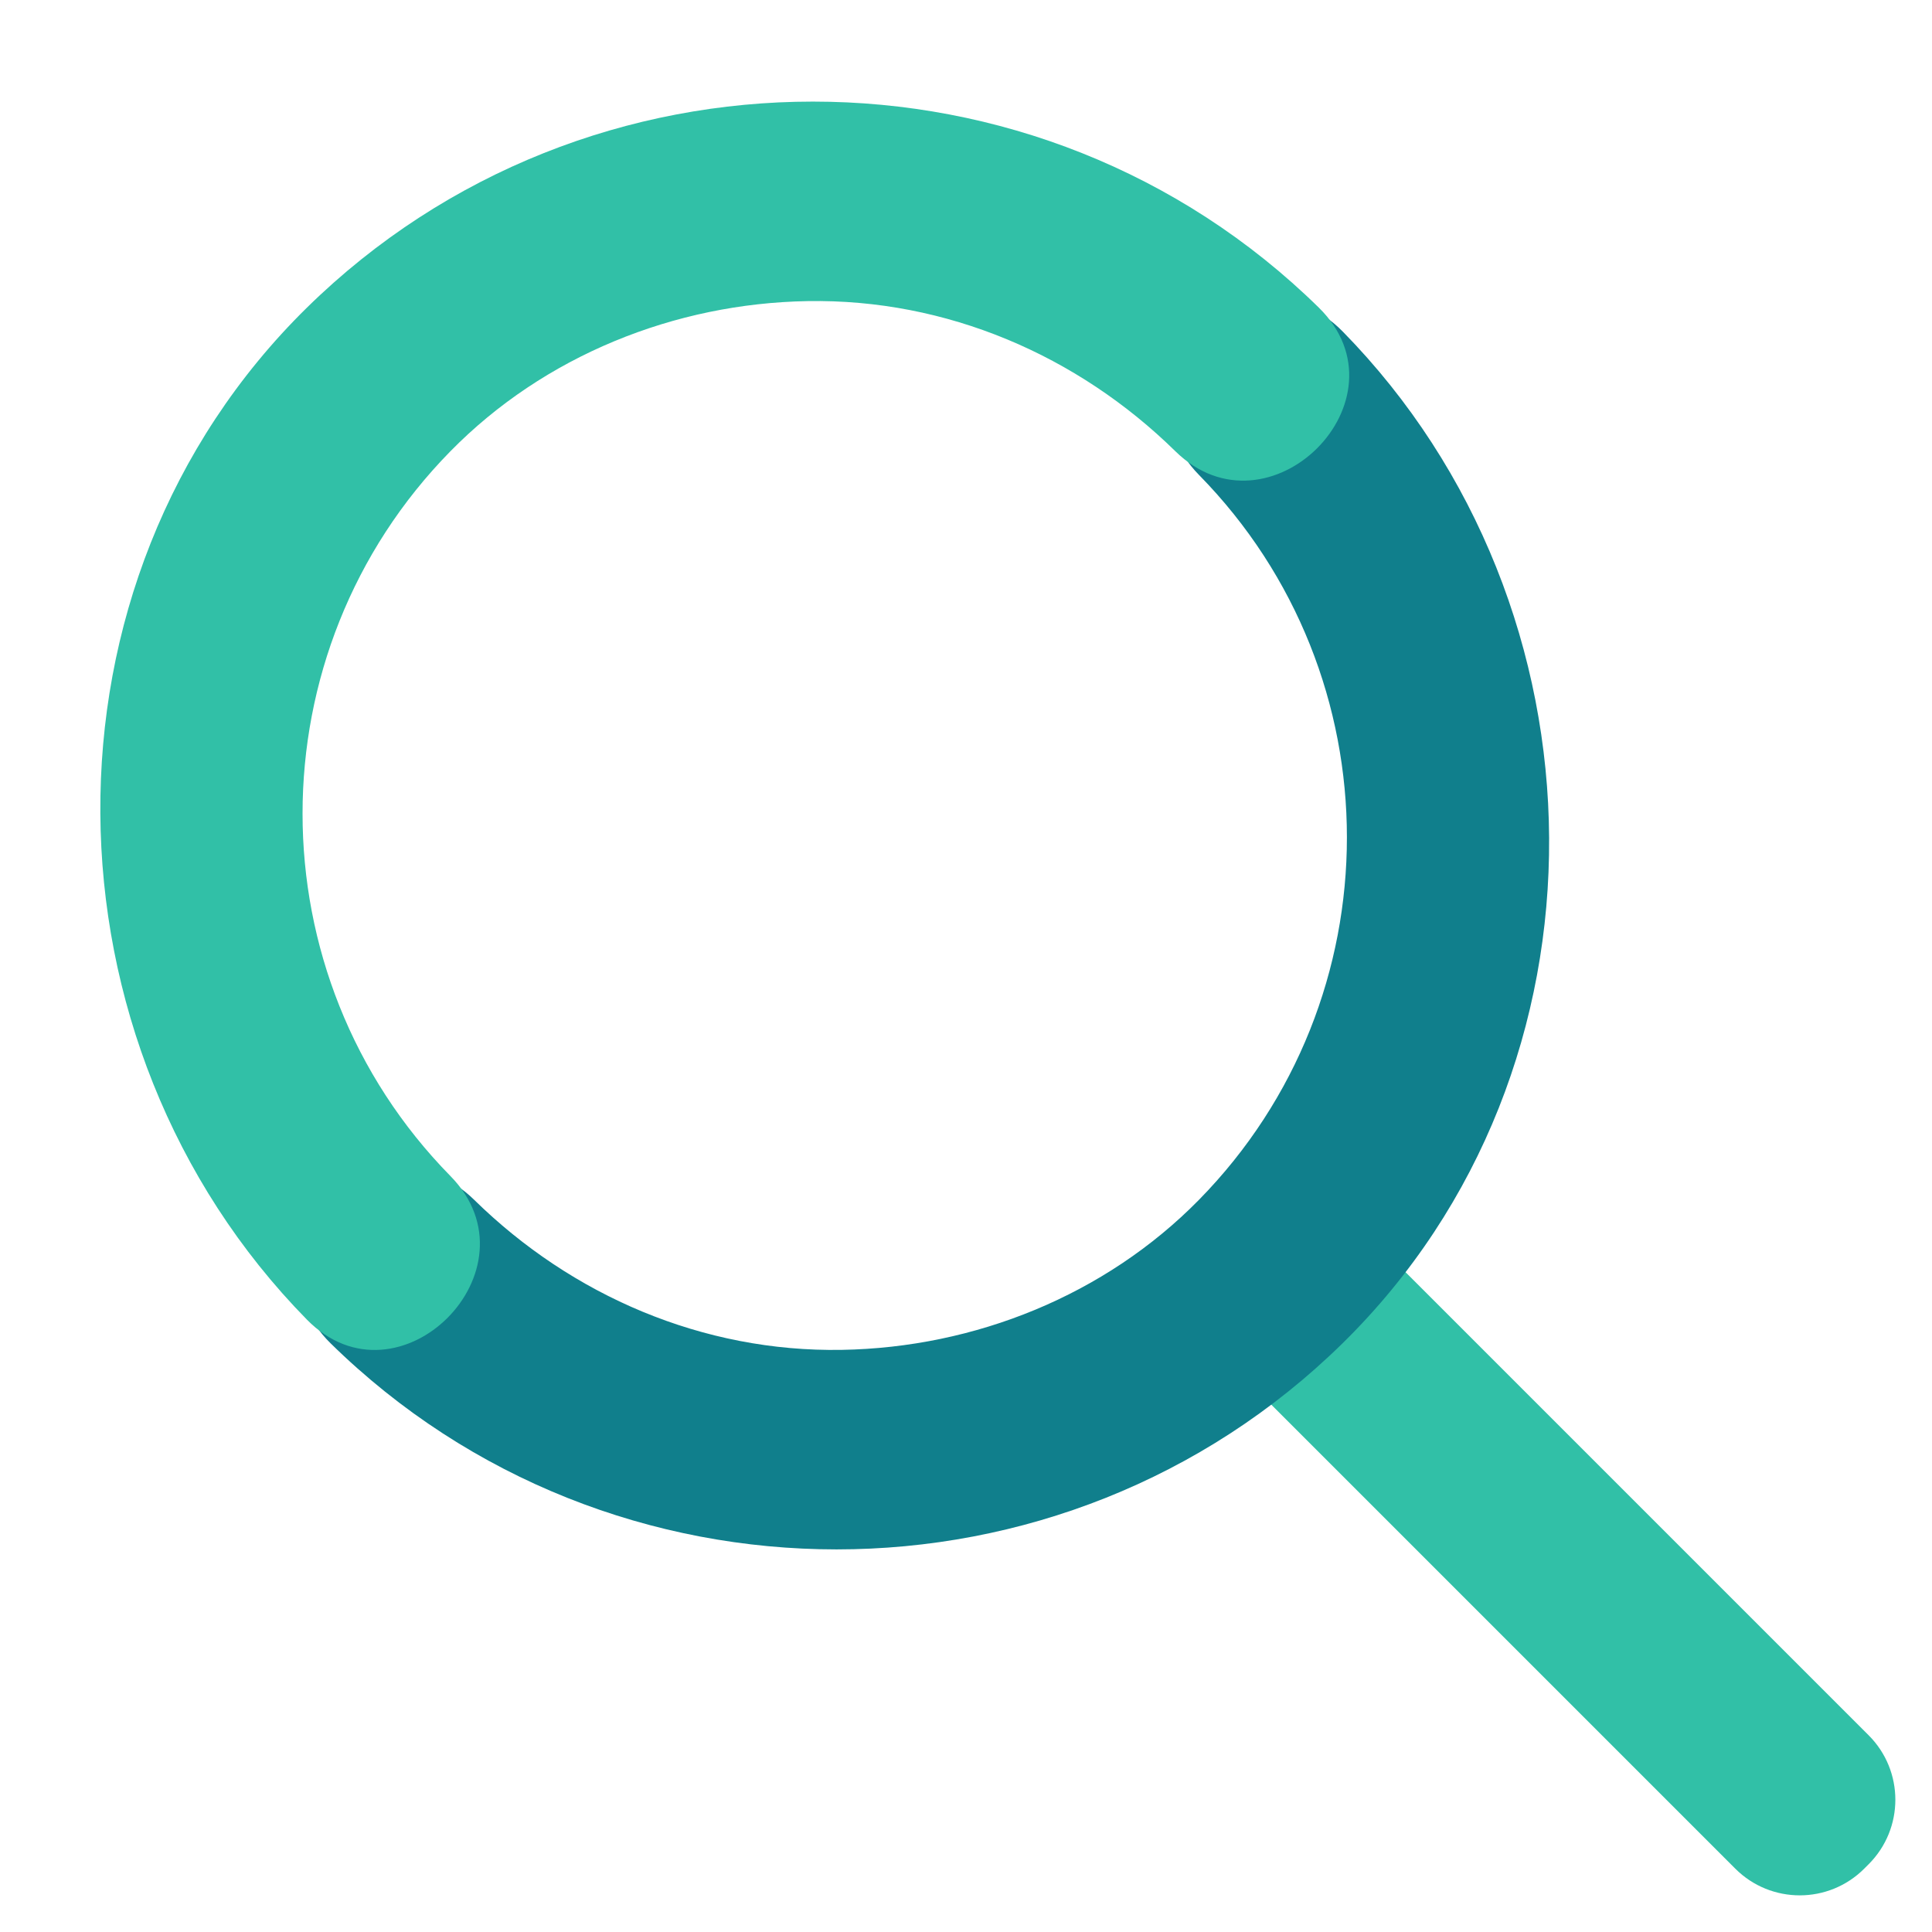 <?xml version="1.0" encoding="UTF-8"?> <svg xmlns="http://www.w3.org/2000/svg" width="61" height="61" viewBox="0 0 61 61" fill="none"><g clip-path="url(#clip0_273_80)"><path d="M59 54.789L43.246 39.035C42.122 37.911 40.299 37.911 39.175 39.035L39.035 39.175C37.911 40.3 37.911 42.122 39.035 43.246L54.789 59C55.913 60.124 57.736 60.124 58.86 59L59 58.86C60.124 57.736 60.124 55.913 59 54.789Z" fill="#31C0A7"></path><path d="M37.856 14.995C44.083 21.336 44.084 31.54 37.857 37.881C34.897 40.896 30.779 42.548 26.581 42.62C22.195 42.696 18.054 40.909 14.97 37.881C12.022 34.986 7.487 39.516 10.438 42.413C19.273 51.089 33.554 51.089 42.389 42.413C51.225 33.737 50.945 19.176 42.389 10.462C39.492 7.512 34.962 12.047 37.856 14.995Z" fill="#107F8C"></path><path d="M14.223 37.133C7.996 30.792 7.996 20.587 14.222 14.247C17.182 11.232 21.3 9.579 25.498 9.507C29.884 9.432 34.025 11.218 37.109 14.246C40.057 17.141 44.592 12.612 41.641 9.714C32.806 1.039 18.525 1.039 9.69 9.714C0.854 18.391 1.134 32.952 9.69 41.665C12.587 44.616 17.117 40.081 14.223 37.133Z" fill="#31C0A7"></path></g><defs><clipPath id="clip0_273_80"><rect width="61" height="61" fill="white"></rect></clipPath></defs></svg> 